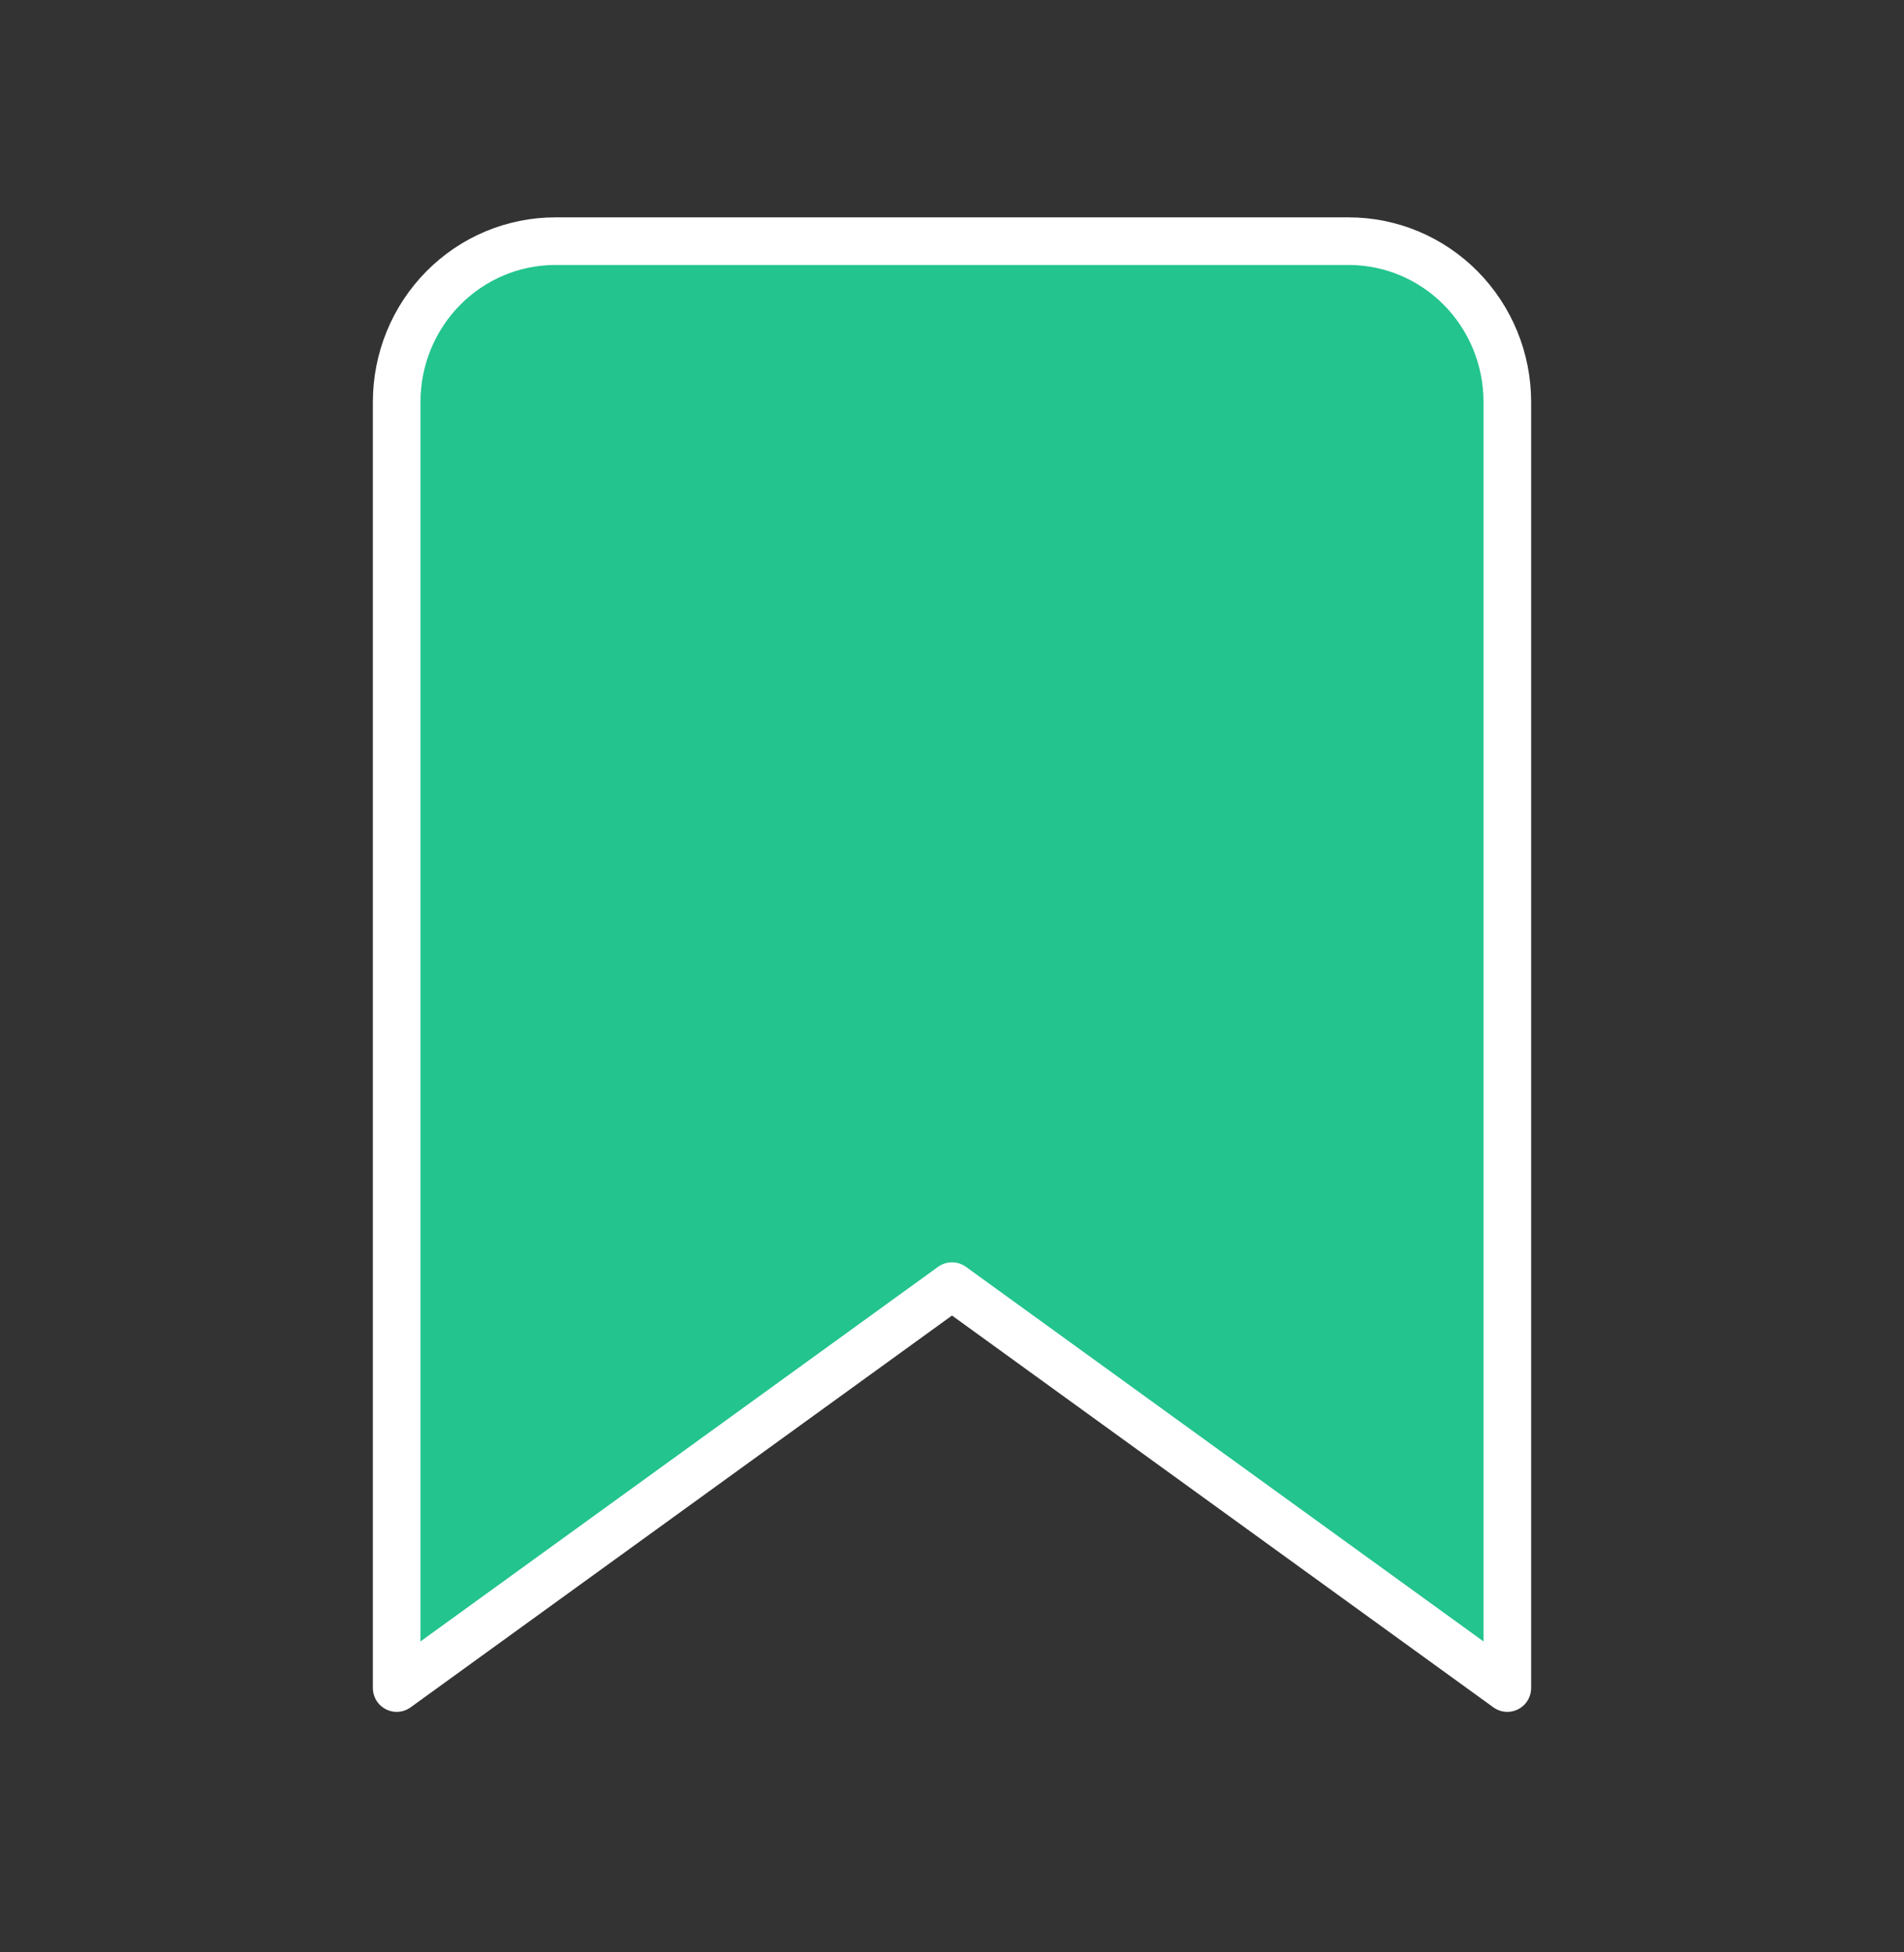 <svg width="80" height="82" viewBox="0 0 80 82" fill="none" xmlns="http://www.w3.org/2000/svg">
<rect x="0" y="0" width="80" height="82" fill="#333333" stroke="none"/>
<path d="M63.333 70.898L40 54.018L16.667 70.898V16.881C16.667 15.09 17.369 13.373 18.619 12.107C19.869 10.84 21.565 10.129 23.333 10.129H56.667C58.435 10.129 60.13 10.84 61.381 12.107C62.631 13.373 63.333 15.09 63.333 16.881V70.898Z" fill="#23C48E" stroke="white" stroke-width="2" stroke-linecap="round" stroke-linejoin="round"/>
</svg>
